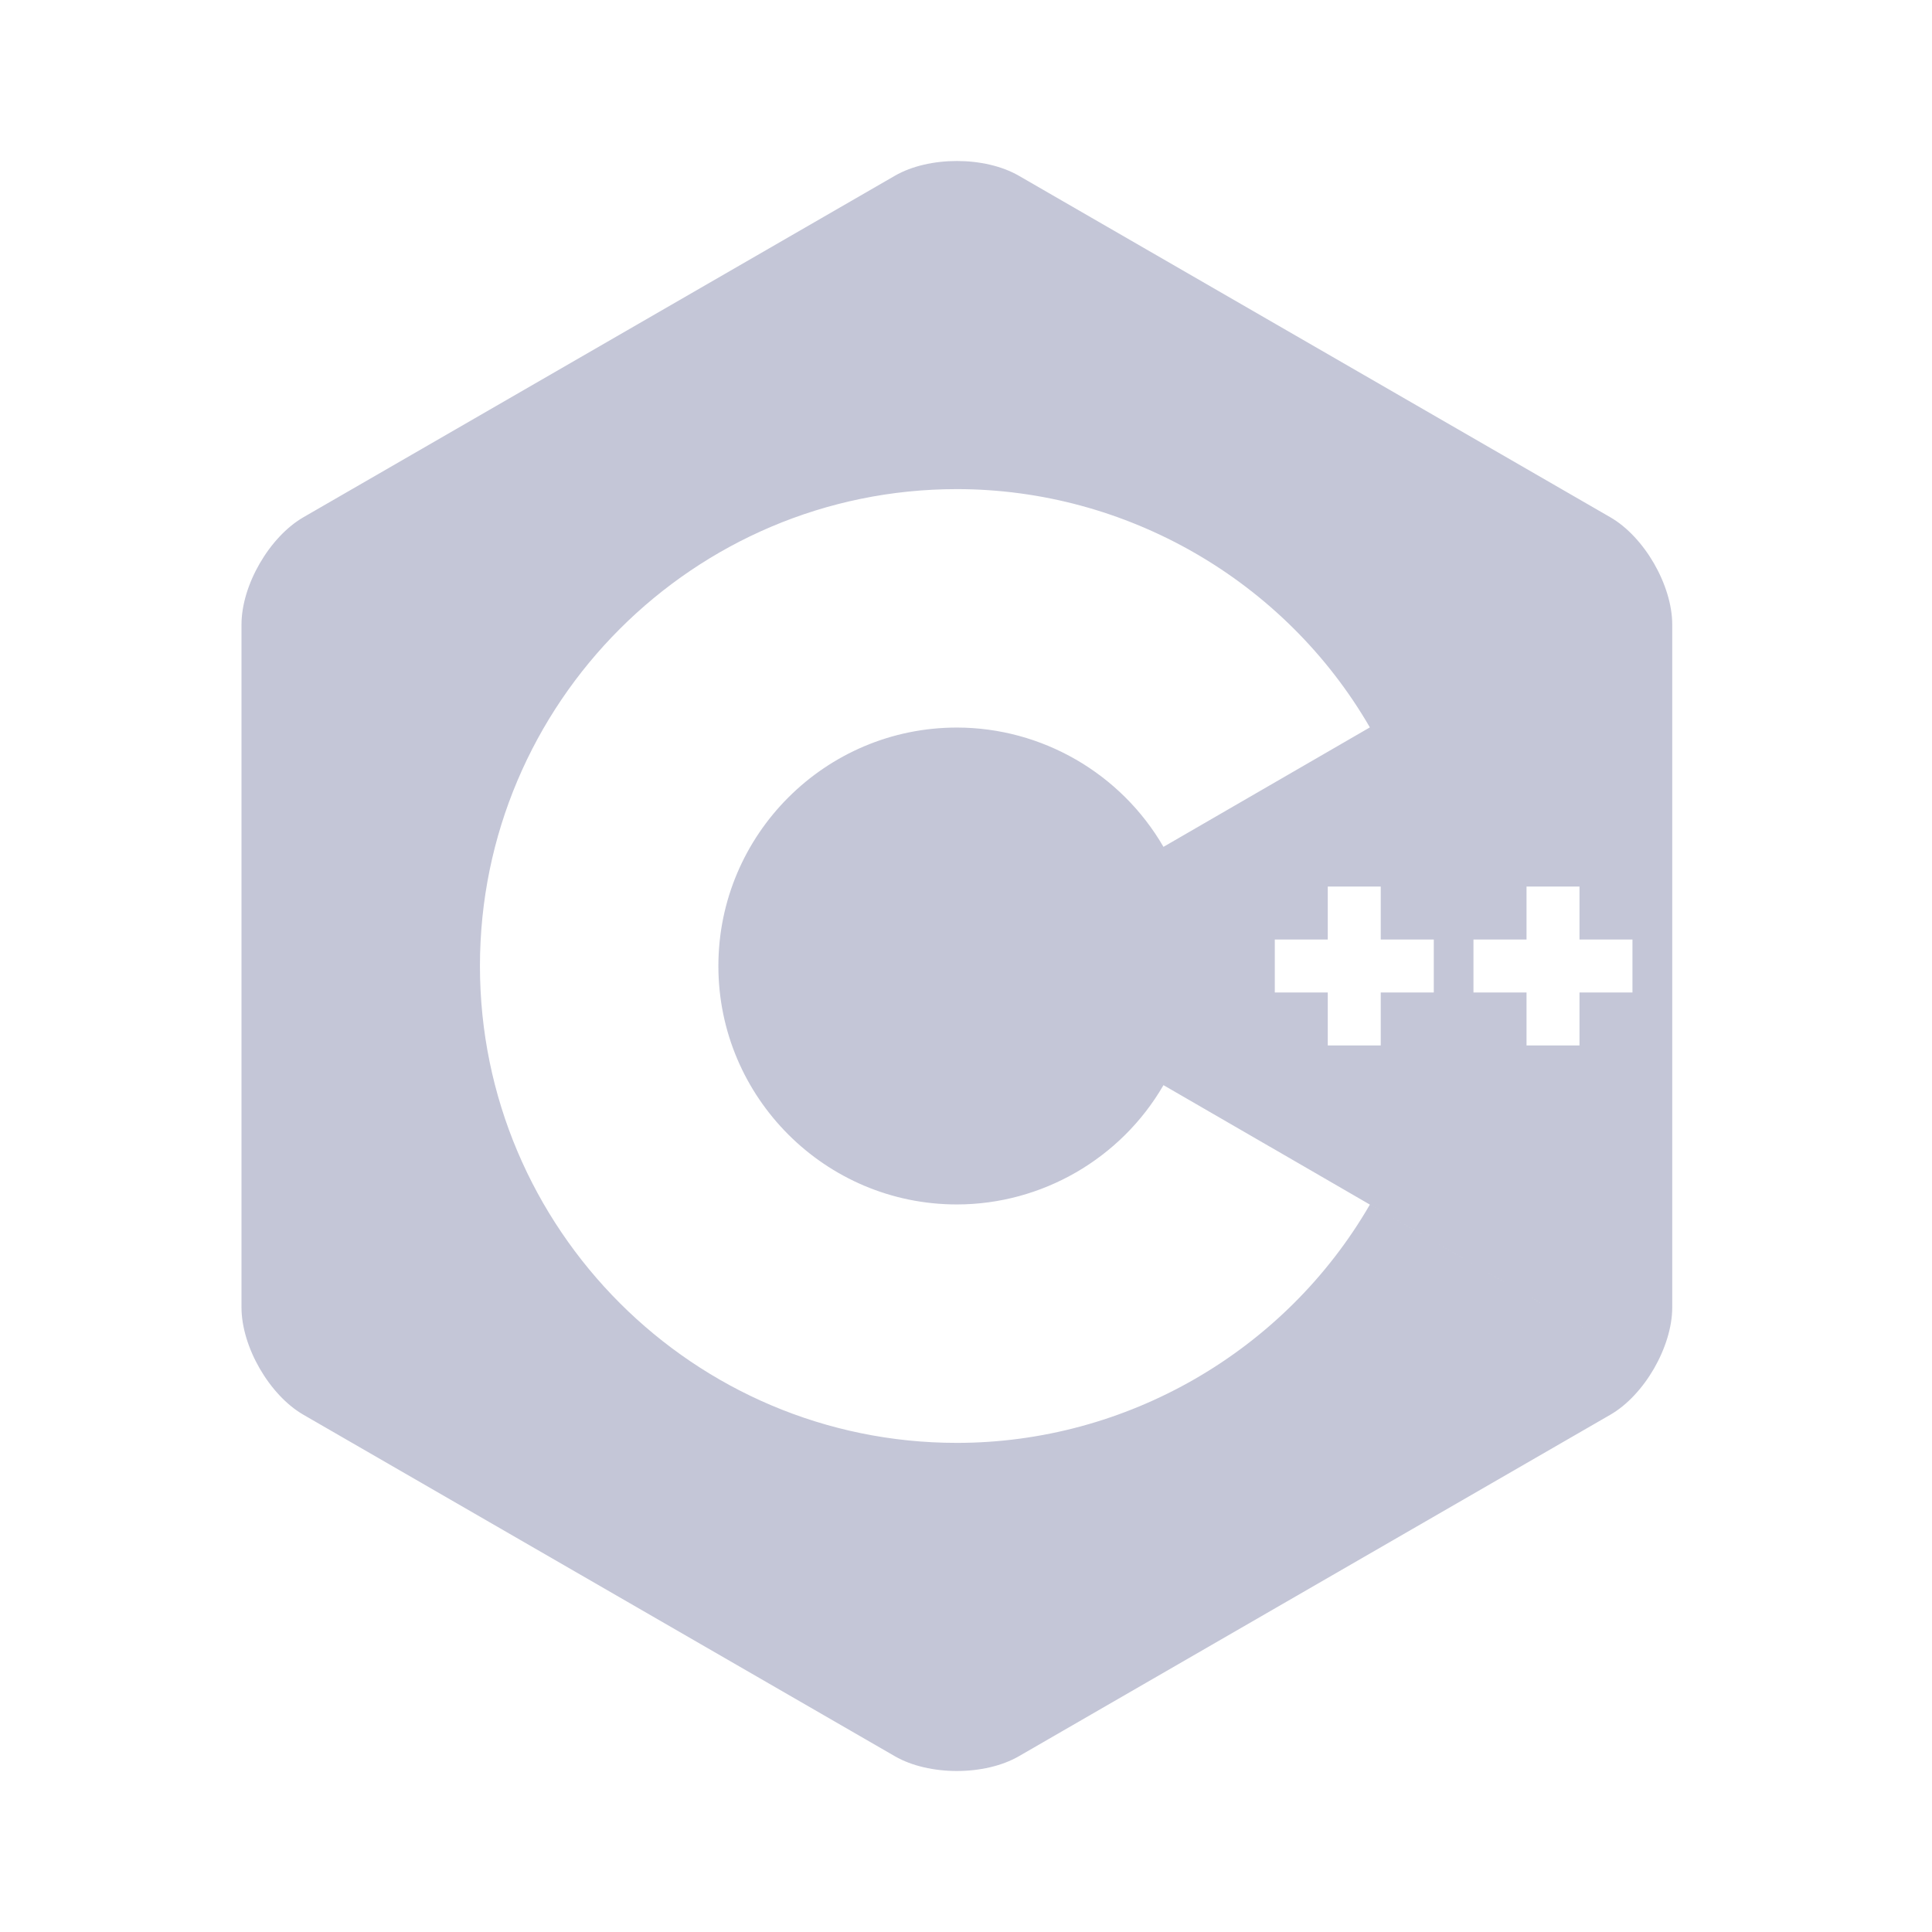 <svg width="24" height="24" viewBox="0 0 24 24" fill="none" xmlns="http://www.w3.org/2000/svg">
<path fill-rule="evenodd" clip-rule="evenodd" d="M20.547 7C20.407 6.758 20.215 6.547 20.003 6.425L12.656 2.183C12.233 1.939 11.54 1.939 11.117 2.183L3.77 6.425C3.346 6.67 3 7.269 3 7.758V16.242C3 16.486 3.087 16.759 3.226 17L3.226 17C3.366 17.242 3.558 17.453 3.77 17.575L11.117 21.817C11.54 22.061 12.233 22.061 12.656 21.817L20.003 17.575C20.215 17.453 20.407 17.242 20.547 17L15.76 14.236L17.017 14.964C15.96 16.79 13.994 17.924 11.886 17.924C8.62 17.924 5.962 15.267 5.962 12C5.962 8.733 8.62 6.076 11.886 6.076C13.994 6.076 15.96 7.21 17.017 9.036L14.453 10.52C13.924 9.606 12.941 9.038 11.886 9.038C10.253 9.038 8.924 10.367 8.924 12C8.924 13.633 10.253 14.962 11.886 14.962C12.94 14.962 13.923 14.395 14.452 13.482L11.886 12L11.886 12L14.452 13.482L14.453 13.48L15.725 14.216L20.547 17C20.686 16.758 20.773 16.486 20.773 16.242V7.758C20.773 7.514 20.686 7.242 20.547 7L18.699 8.067L20.547 7ZM17.811 11.671H17.152V11.013H16.494V11.671H15.836V12.329H16.494V12.987H17.152V12.329H17.811V11.671ZM19.621 11.013V11.671H20.279V12.329H19.621V12.987H18.963V12.329H18.304V11.671H18.963V11.013H19.621Z" fill="#C4C6D7"/>
</svg>
